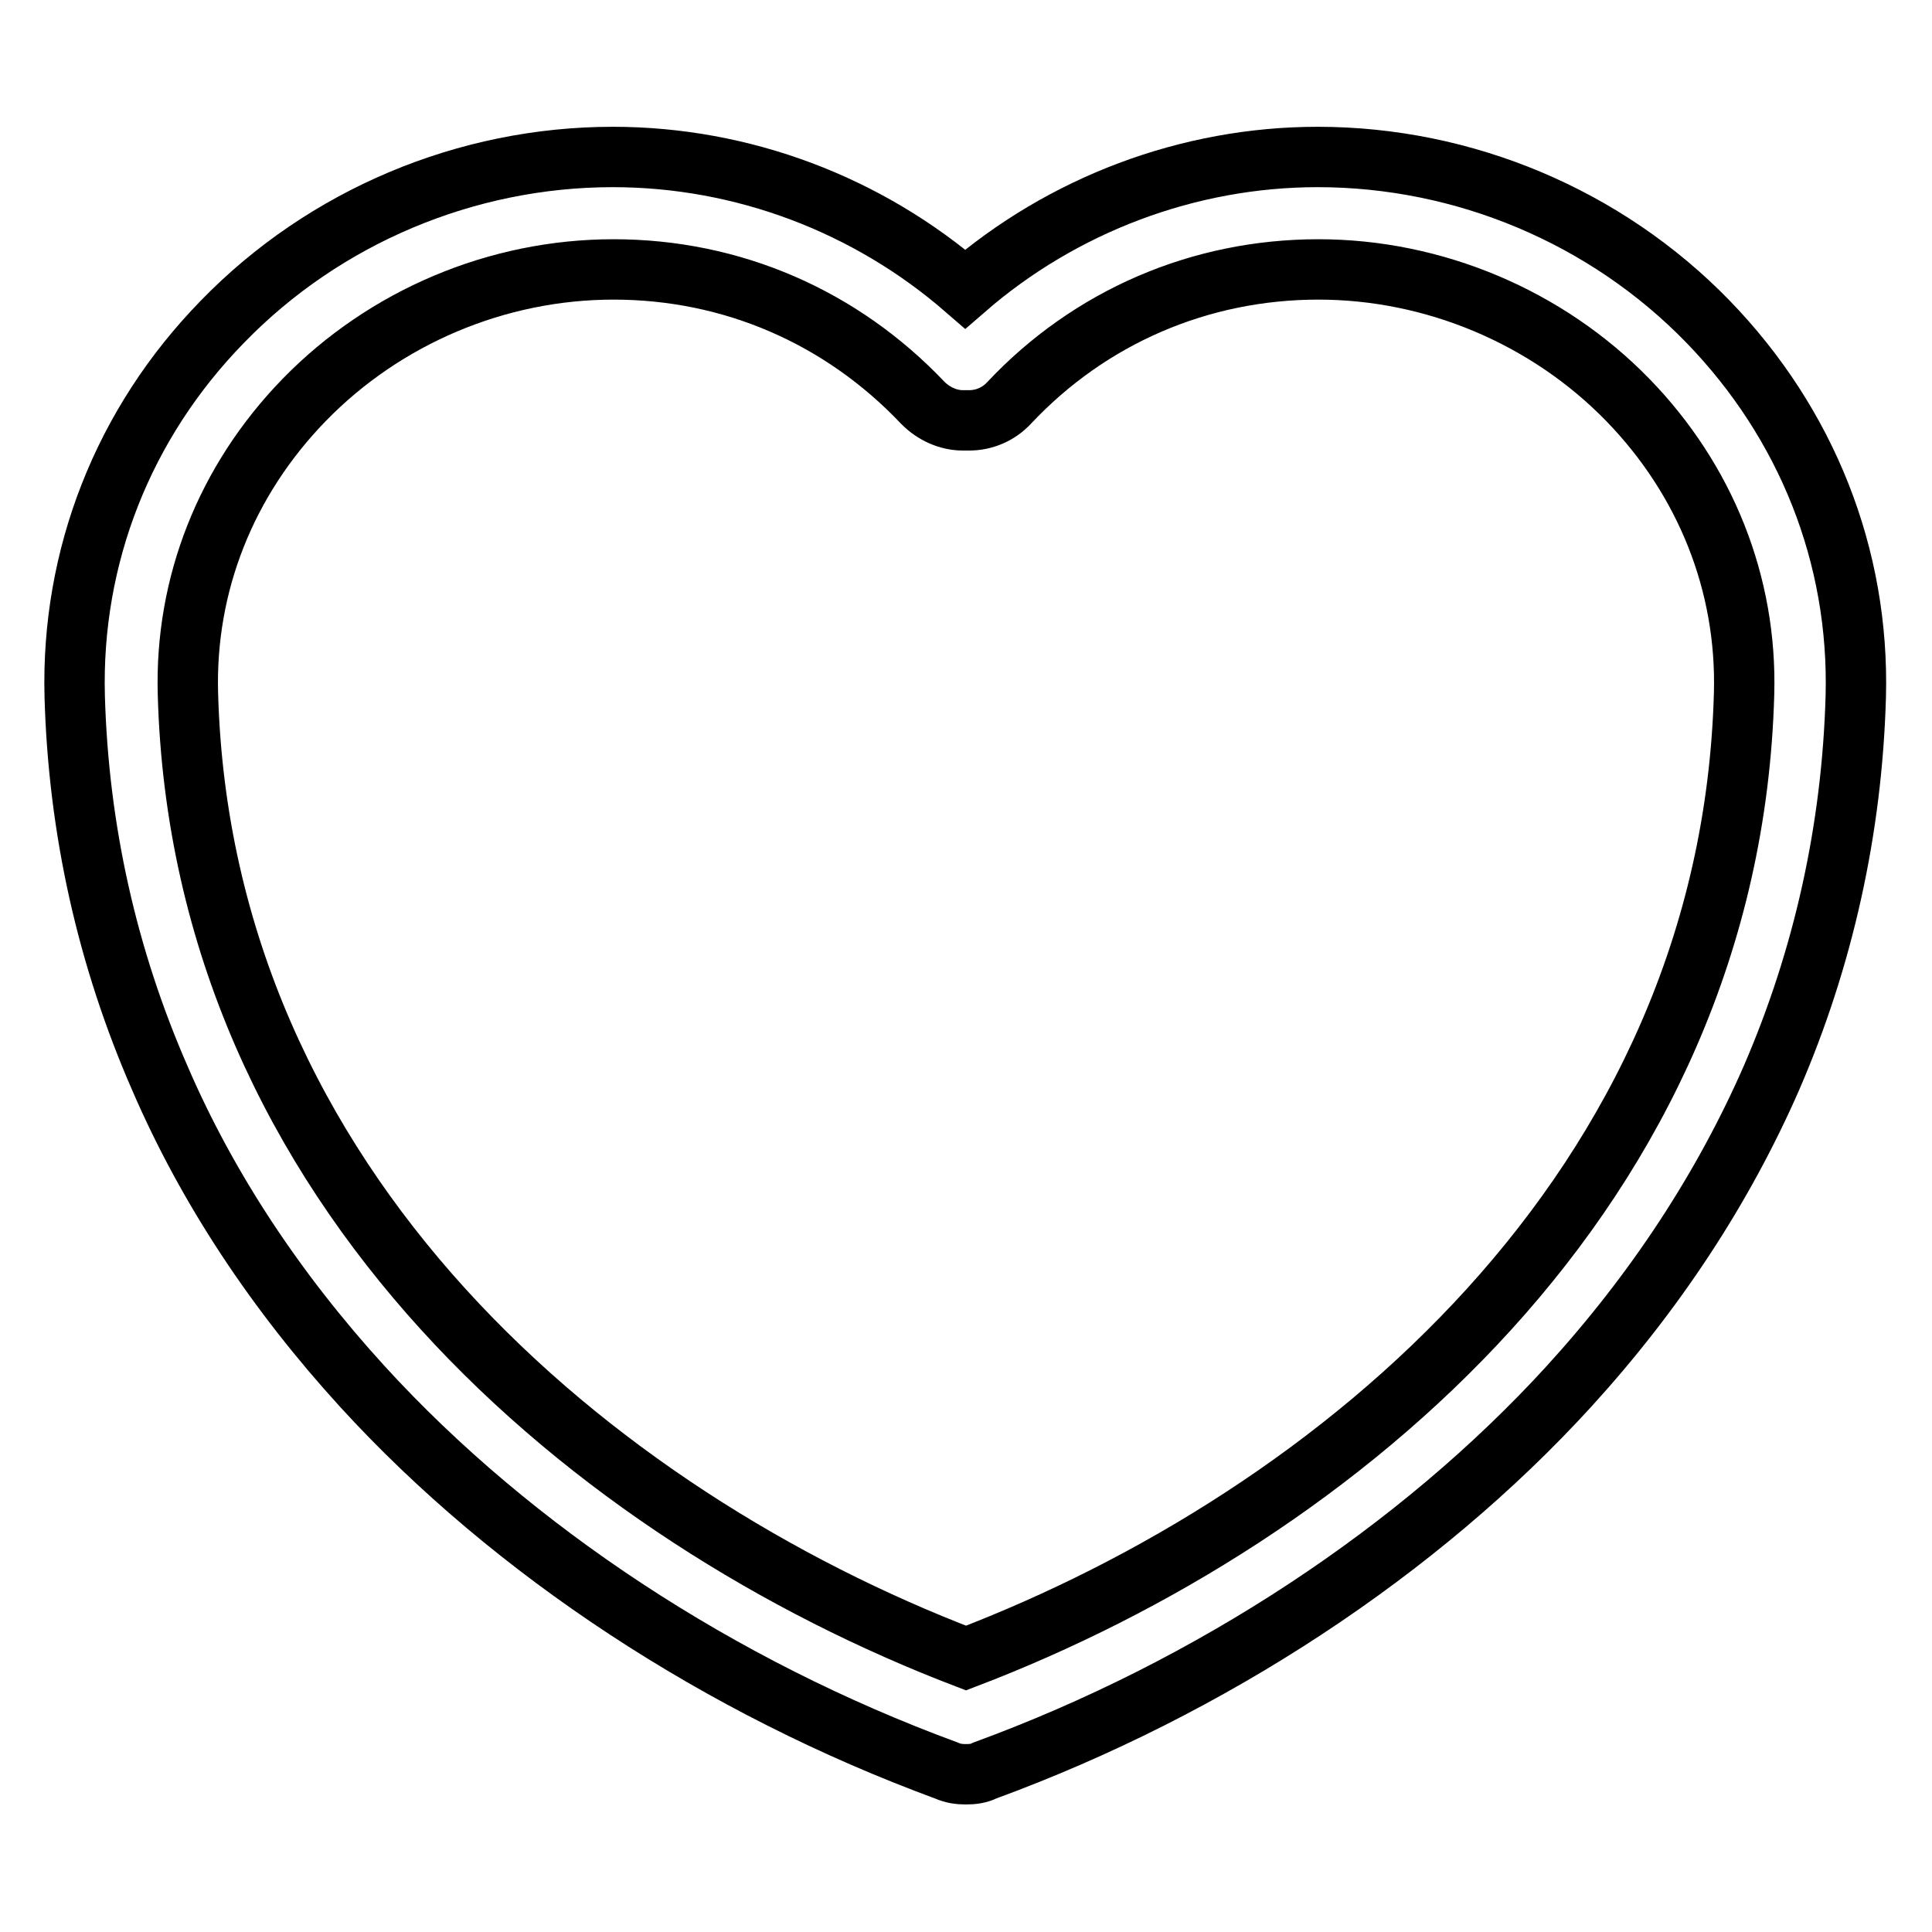 <?xml version="1.0" encoding="utf-8"?>
<!-- Svg Vector Icons : http://www.onlinewebfonts.com/icon -->
<!DOCTYPE svg PUBLIC "-//W3C//DTD SVG 1.1//EN" "http://www.w3.org/Graphics/SVG/1.1/DTD/svg11.dtd">
<svg version="1.1" xmlns="http://www.w3.org/2000/svg" xmlns:xlink="http://www.w3.org/1999/xlink" x="0px" y="0px" viewBox="0 0 256 256" enable-background="new 0 0 256 256" xml:space="preserve">
<g> <path stroke-width="8" fill-opacity="0" stroke="#000000"  d="M128,235.1c-0.9,0-1.7-0.1-2.6-0.5c-29.9-11-57.4-29-77.4-50.9c-11.4-12.5-20.5-26.2-26.8-40.8 c-7-16-10.8-33-11.3-50.6c-0.5-18.5,6.4-36.2,19.6-49.7c13.5-13.9,32.3-21.8,51.7-21.8c17.2,0,33.8,6.3,46.7,17.5 c12.9-11.2,29.6-17.5,46.7-17.5c19.4,0,38.2,7.9,51.7,21.8c13.1,13.5,20.1,31.1,19.6,49.7c-0.5,17.6-4.3,34.7-11.2,50.6 c-6.4,14.6-15.4,28.3-26.8,40.8c-19.9,21.8-47.4,39.9-77.4,50.9C129.7,235,128.9,235.1,128,235.1z M81.3,35.7 C65.9,35.7,51,42,40.3,53C29.9,63.7,24.5,77.5,24.9,91.9c1.8,65.9,54,109,103.1,127.8c49.2-18.8,101.3-61.9,103.1-127.8 c0.4-14.5-5.1-28.3-15.4-38.9c-10.7-11-25.7-17.3-41-17.3c-15.7,0-30.3,6.3-41,17.7c-1.4,1.5-3.3,2.3-5.3,2.3c-0.1,0-0.3,0-0.4,0 c-0.1,0-0.3,0-0.4,0c-2,0-3.9-0.9-5.3-2.3C111.5,42,97,35.7,81.3,35.7z"/></g>
</svg>